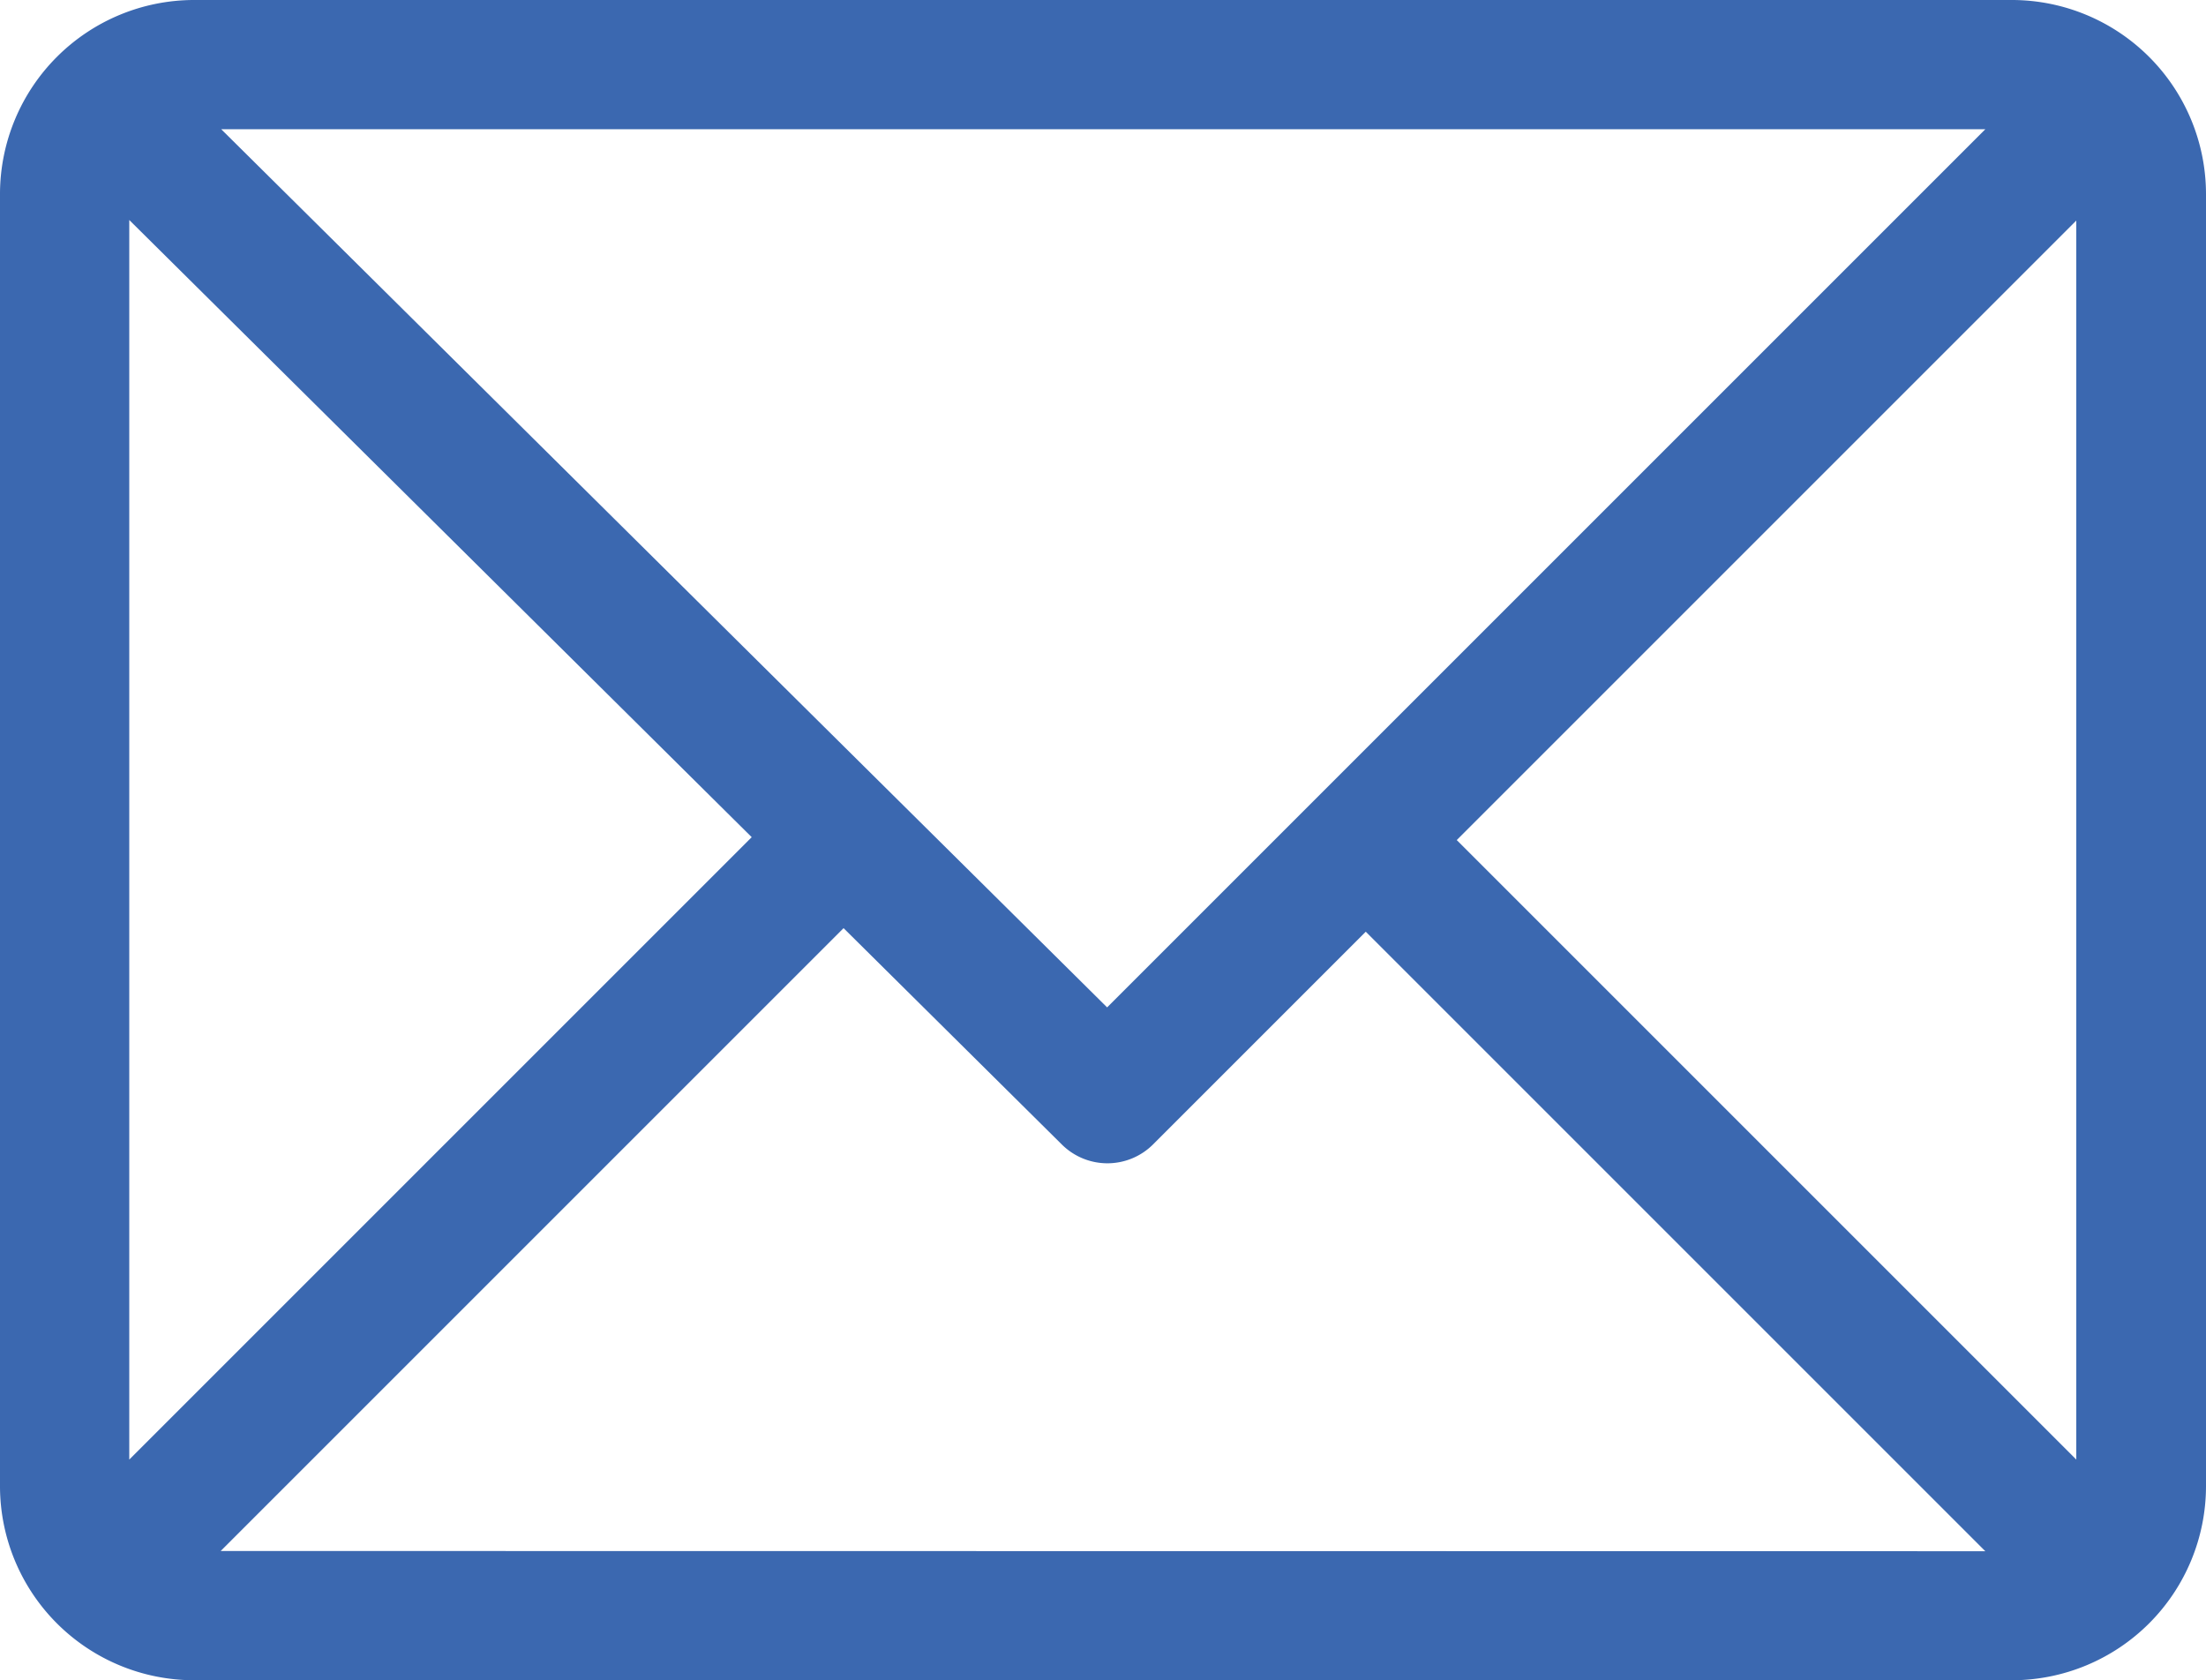 <svg id="email_1_" data-name="email (1)" xmlns="http://www.w3.org/2000/svg" width="19.762" height="15.053" viewBox="0 0 19.762 15.053">
  <g id="Grupo_26" data-name="Grupo 26" transform="translate(0 0)">
    <path id="Caminho_68" data-name="Caminho 68" d="M18.025,61H1.737A1.74,1.74,0,0,0,0,62.737V74.316a1.74,1.74,0,0,0,1.737,1.737H18.025a1.74,1.74,0,0,0,1.737-1.737V62.737A1.74,1.74,0,0,0,18.025,61Zm-.24,1.158L9.918,70.025,1.982,62.158ZM1.158,74.076V62.971L6.734,68.5Zm.819.819,5.58-5.58,1.955,1.938a.579.579,0,0,0,.817,0l1.906-1.906,5.55,5.55ZM18.6,74.076l-5.55-5.55,5.55-5.55Z" transform="translate(0 -61)" fill="#3b68b0"/>
  </g>
</svg>
